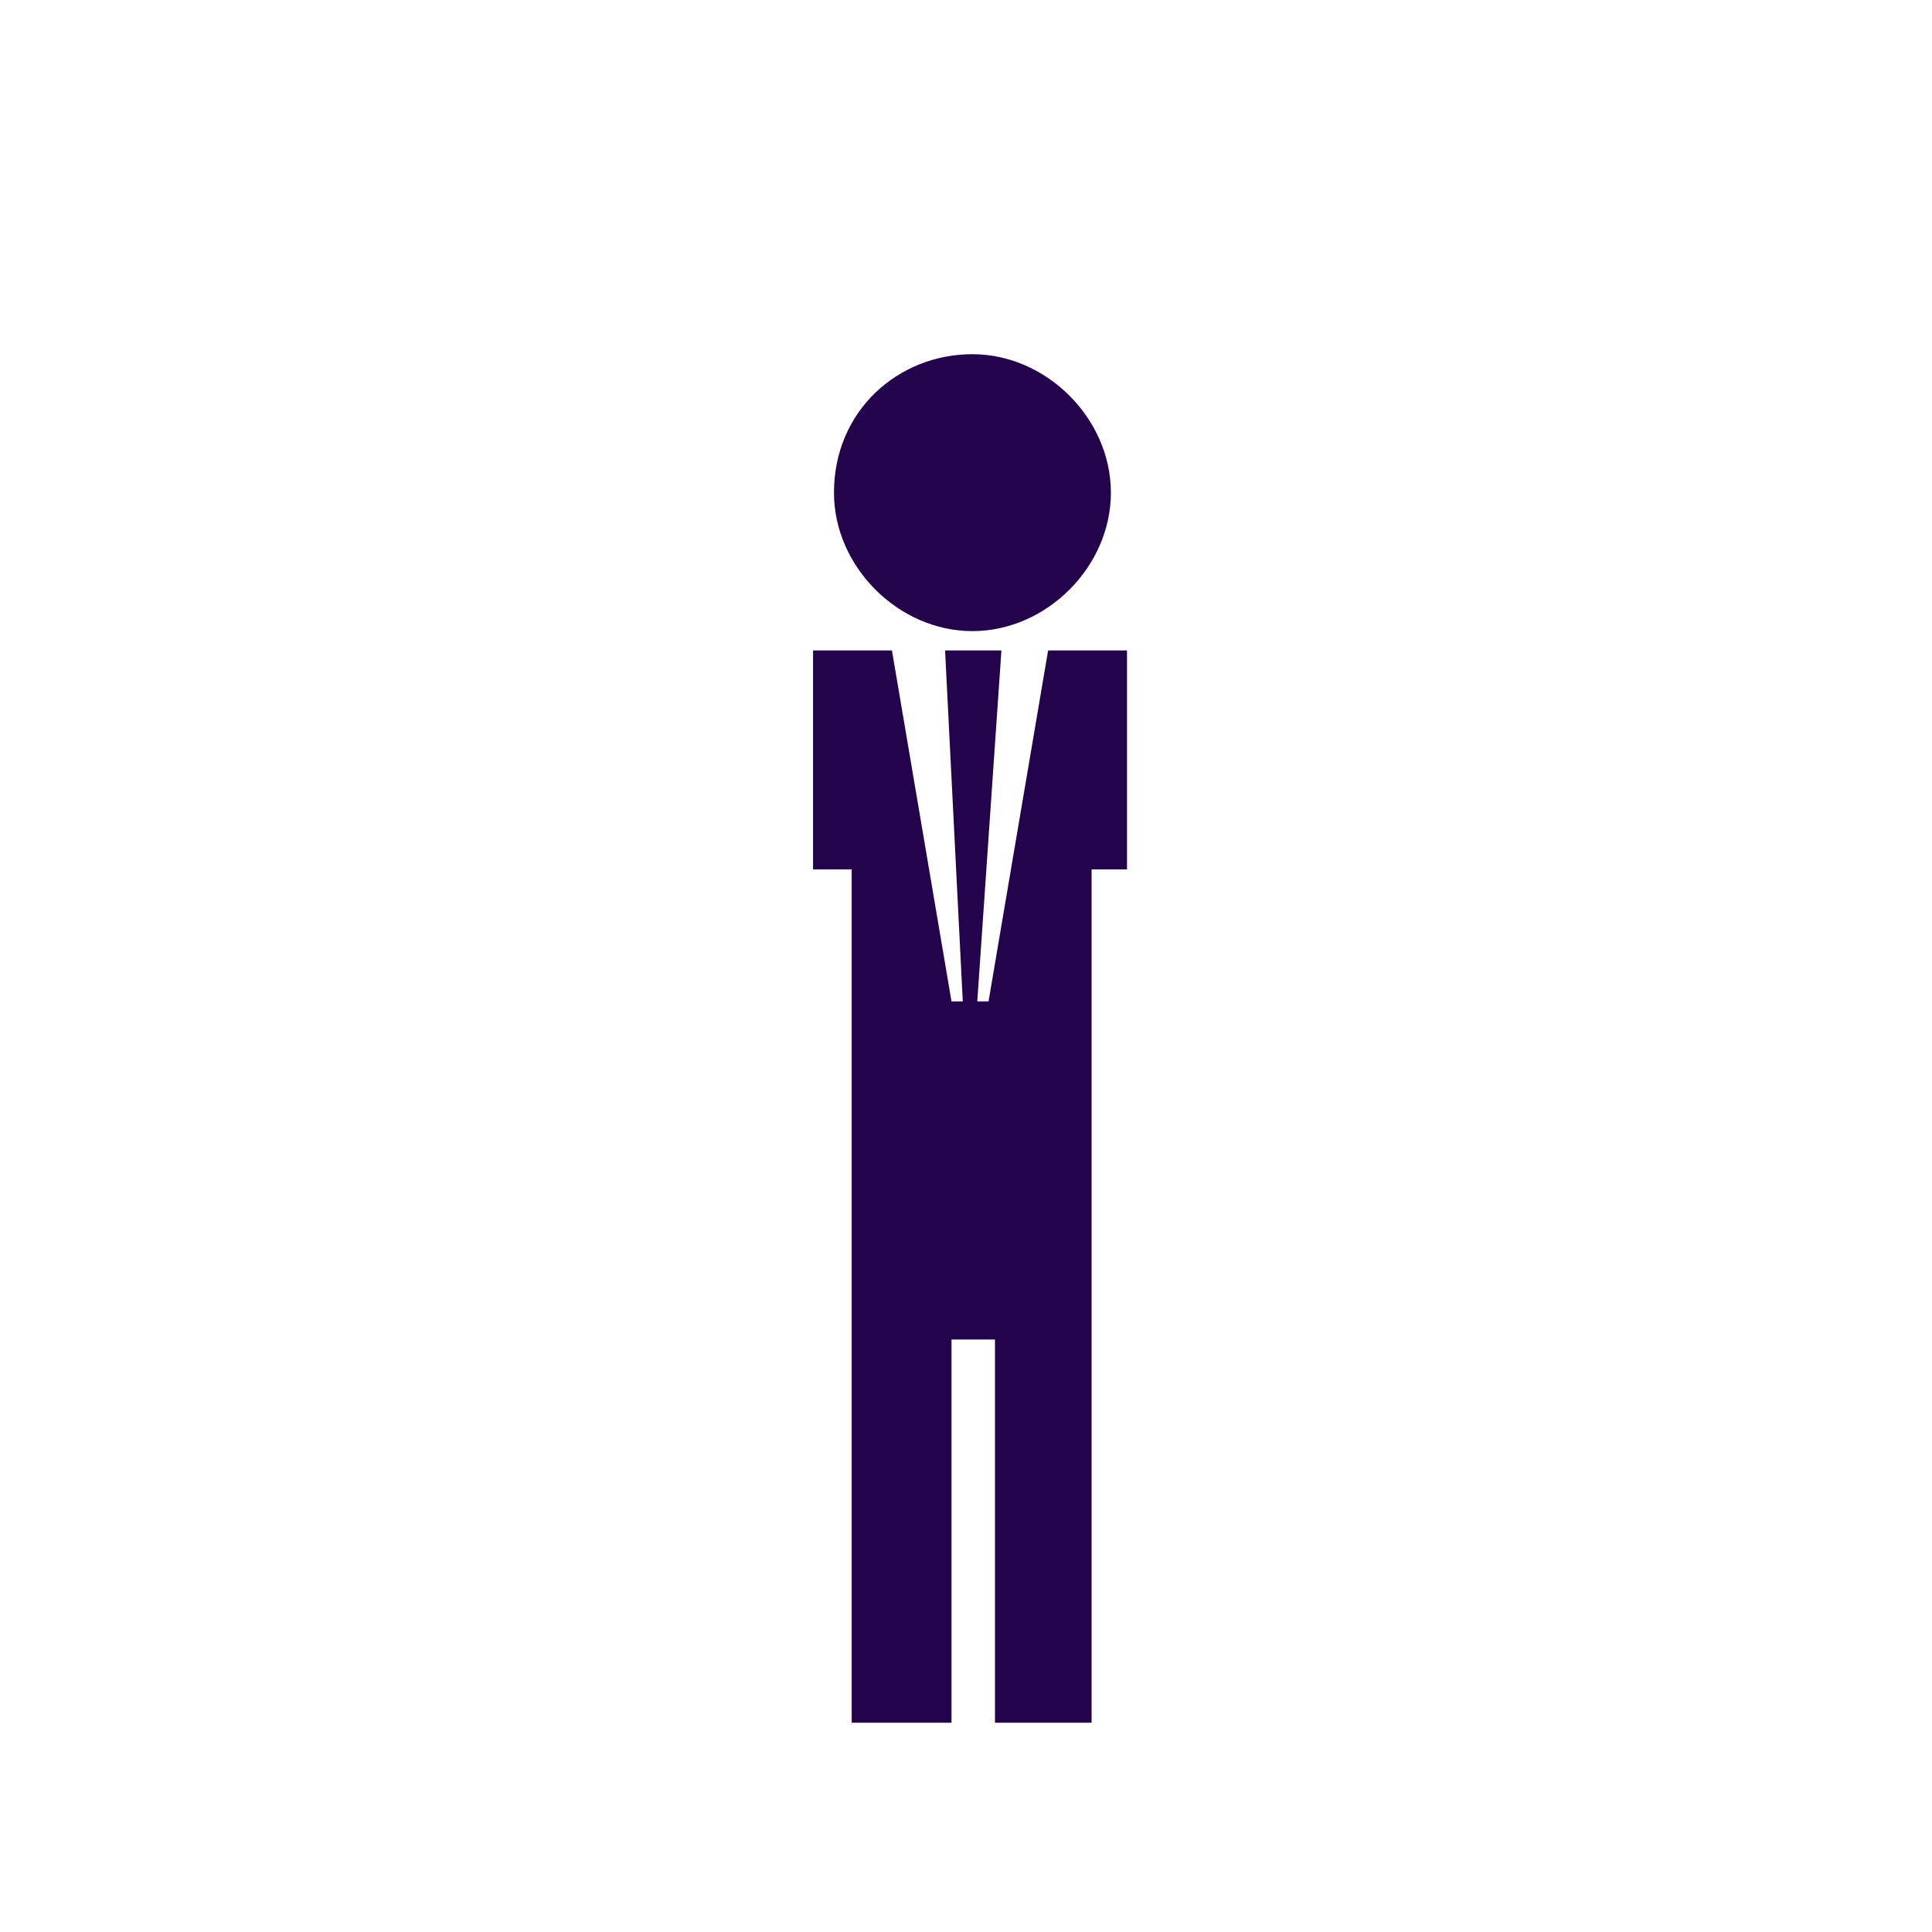 <?xml version="1.0" encoding="utf-8"?>
<!-- Generator: Adobe Illustrator 22.0.1, SVG Export Plug-In . SVG Version: 6.00 Build 0)  -->
<svg version="1.1" id="Layer_1" xmlns="http://www.w3.org/2000/svg" xmlns:xlink="http://www.w3.org/1999/xlink" x="0px" y="0px"
	 viewBox="0 0 120 120" style="enable-background:new 0 0 120 120;" xml:space="preserve">
<style type="text/css">
	.st0{fill:#23034B;}
</style>
<polygon class="st0" points="52.9,107 59.1,107 59.1,83.2 61.8,83.2 61.8,107 67.8,107 67.8,54 70,54 70,40.4 65.1,40.4 61.4,62.2 
	60.7,62.2 62.2,40.4 58.7,40.4 59.8,62.2 59.1,62.2 55.4,40.4 50.5,40.4 50.5,54 52.9,54 "/>
<path class="st0" d="M60.4,22c4.6,0,8.6,4,8.6,8.6s-4,8.6-8.6,8.6s-8.6-4-8.6-8.6C51.8,25.5,55.8,22,60.4,22z"/>
</svg>
